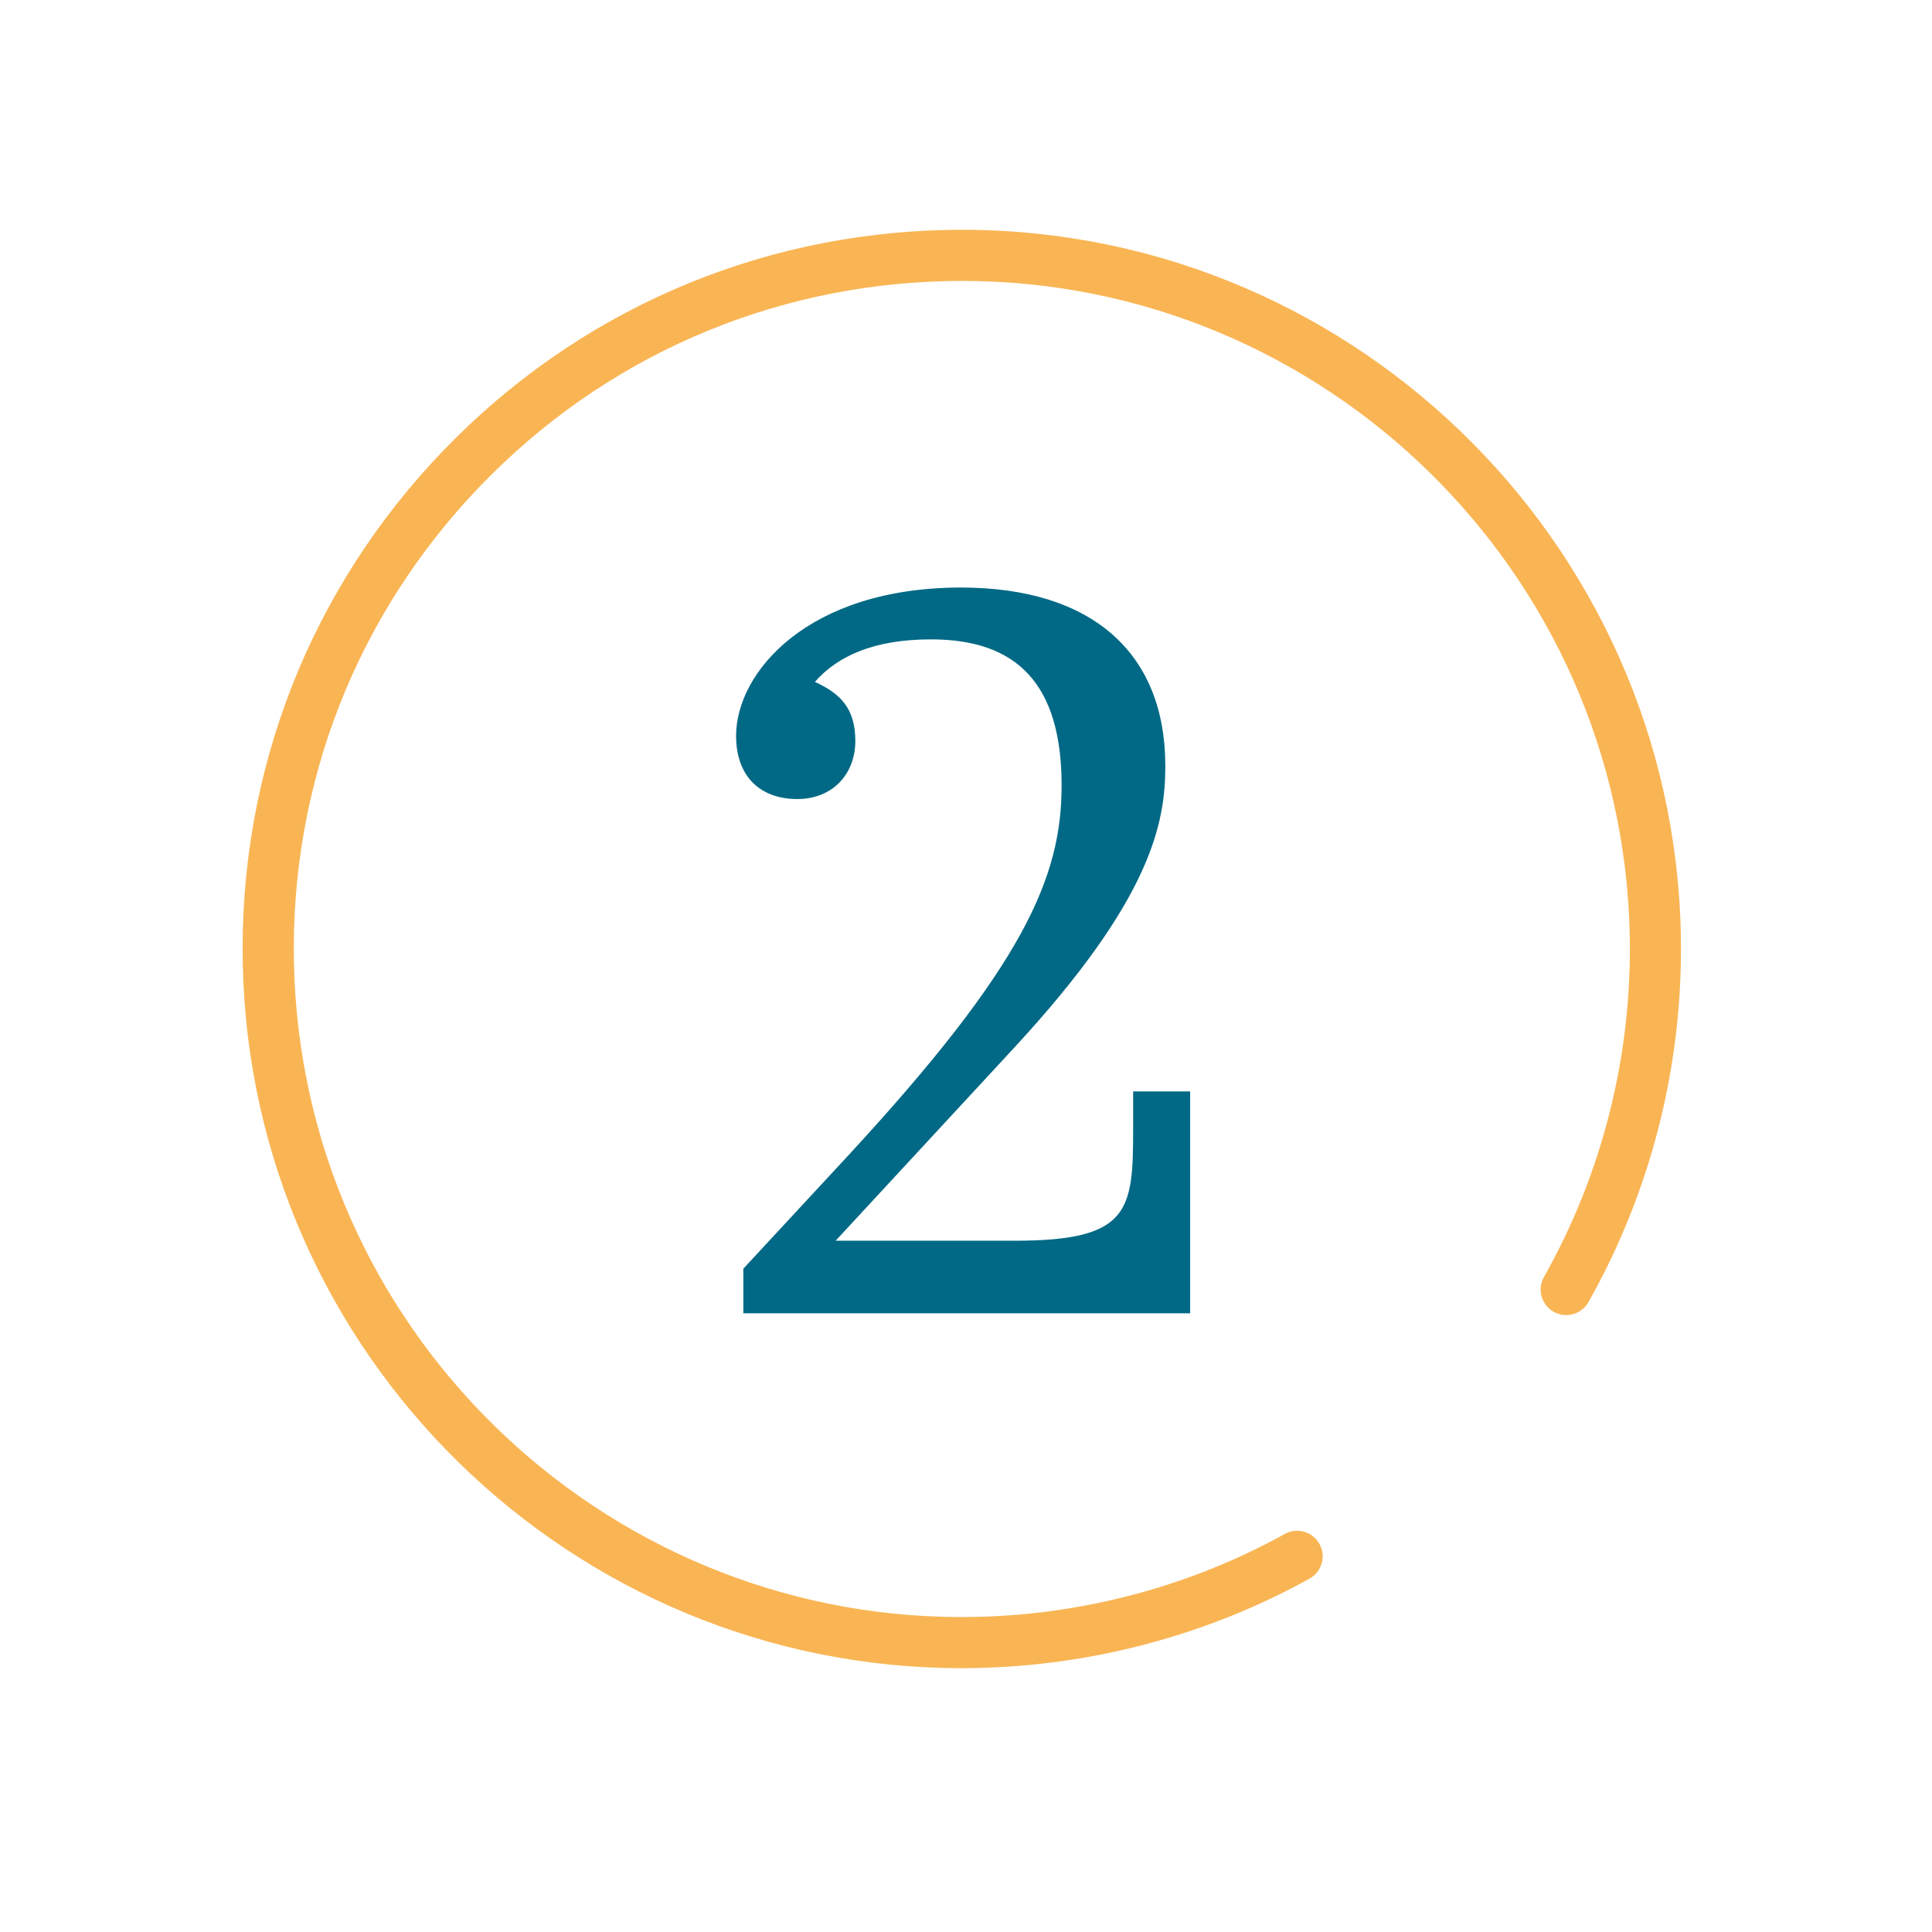 <?xml version="1.0" encoding="utf-8"?>
<!-- Generator: Adobe Illustrator 28.0.0, SVG Export Plug-In . SVG Version: 6.00 Build 0)  -->
<svg version="1.1" id="Layer_1" xmlns="http://www.w3.org/2000/svg" xmlns:xlink="http://www.w3.org/1999/xlink" x="0px" y="0px"
	 viewBox="0 0 566.93 566.93" style="enable-background:new 0 0 566.93 566.93;" xml:space="preserve">
<style type="text/css">
	.st0{fill:#F9B554;}
	.st1{fill:none;stroke:#F9B554;stroke-width:15;stroke-linecap:round;stroke-linejoin:round;stroke-miterlimit:10;}
	.st2{fill:#016985;}
</style>
<g>
	<g>
		<path class="st0" d="M282.17,489.51c-114.46,0-208.69-91.96-210.94-206.91c-1.1-56.36,19.81-109.78,58.88-150.41
			c39.07-40.63,91.63-63.62,147.99-64.72c116.36-2.28,212.85,90.52,215.13,206.87c0.74,37.77-8.63,75.03-27.11,107.75
			c-2.04,3.61-6.61,4.88-10.22,2.84c-3.61-2.04-4.88-6.61-2.84-10.22c17.16-30.38,25.86-64.99,25.18-100.08
			c-2.09-106.77-89.63-192.2-195.94-192.2c-1.3,0-2.59,0.01-3.89,0.04c-52.35,1.03-101.17,22.38-137.47,60.12
			c-36.29,37.75-55.72,87.36-54.69,139.72c2.09,106.77,89.63,192.2,195.94,192.2c1.3,0,2.59-0.01,3.89-0.04
			c31.82-0.62,63.26-9.04,90.92-24.34c3.62-2.01,8.19-0.69,10.19,2.93c2,3.62,0.69,8.19-2.93,10.19
			c-29.78,16.48-63.63,25.54-97.88,26.21C284.97,489.5,283.57,489.51,282.17,489.51z"/>
	</g>
	<g>
		<path class="st1" d="M78.73,282.46"/>
	</g>
	<g>
		<path class="st1" d="M485.73,274.48"/>
	</g>
	<g>
		<path class="st1" d="M286.22,481.97"/>
	</g>
	<g>
		<path class="st1" d="M278.25,74.97"/>
	</g>
</g>
<g>
	<path class="st2" d="M332.51,331.21v-10.95h16.73v65.11H218.12v-13.08l30.73-33.16c51.42-55.67,62.67-81.53,62.67-108.61
		c0-29.81-13.08-42.9-38.33-42.9c-16.73,0-27.38,4.87-34.07,12.47c7.3,3.35,11.87,7.61,11.87,17.34c0,9.43-6.39,17.04-17.04,17.04
		c-10.65,0-17.95-6.39-17.95-18.56c0-18.56,20.99-43.5,66.02-43.5c38.03,0,59.93,18.86,59.93,52.33c0,16.73-3.96,38.94-44.11,82.45
		l-52.63,56.89h52.63C331.6,364.07,332.51,355.24,332.51,331.21z"/>
</g>
</svg>
